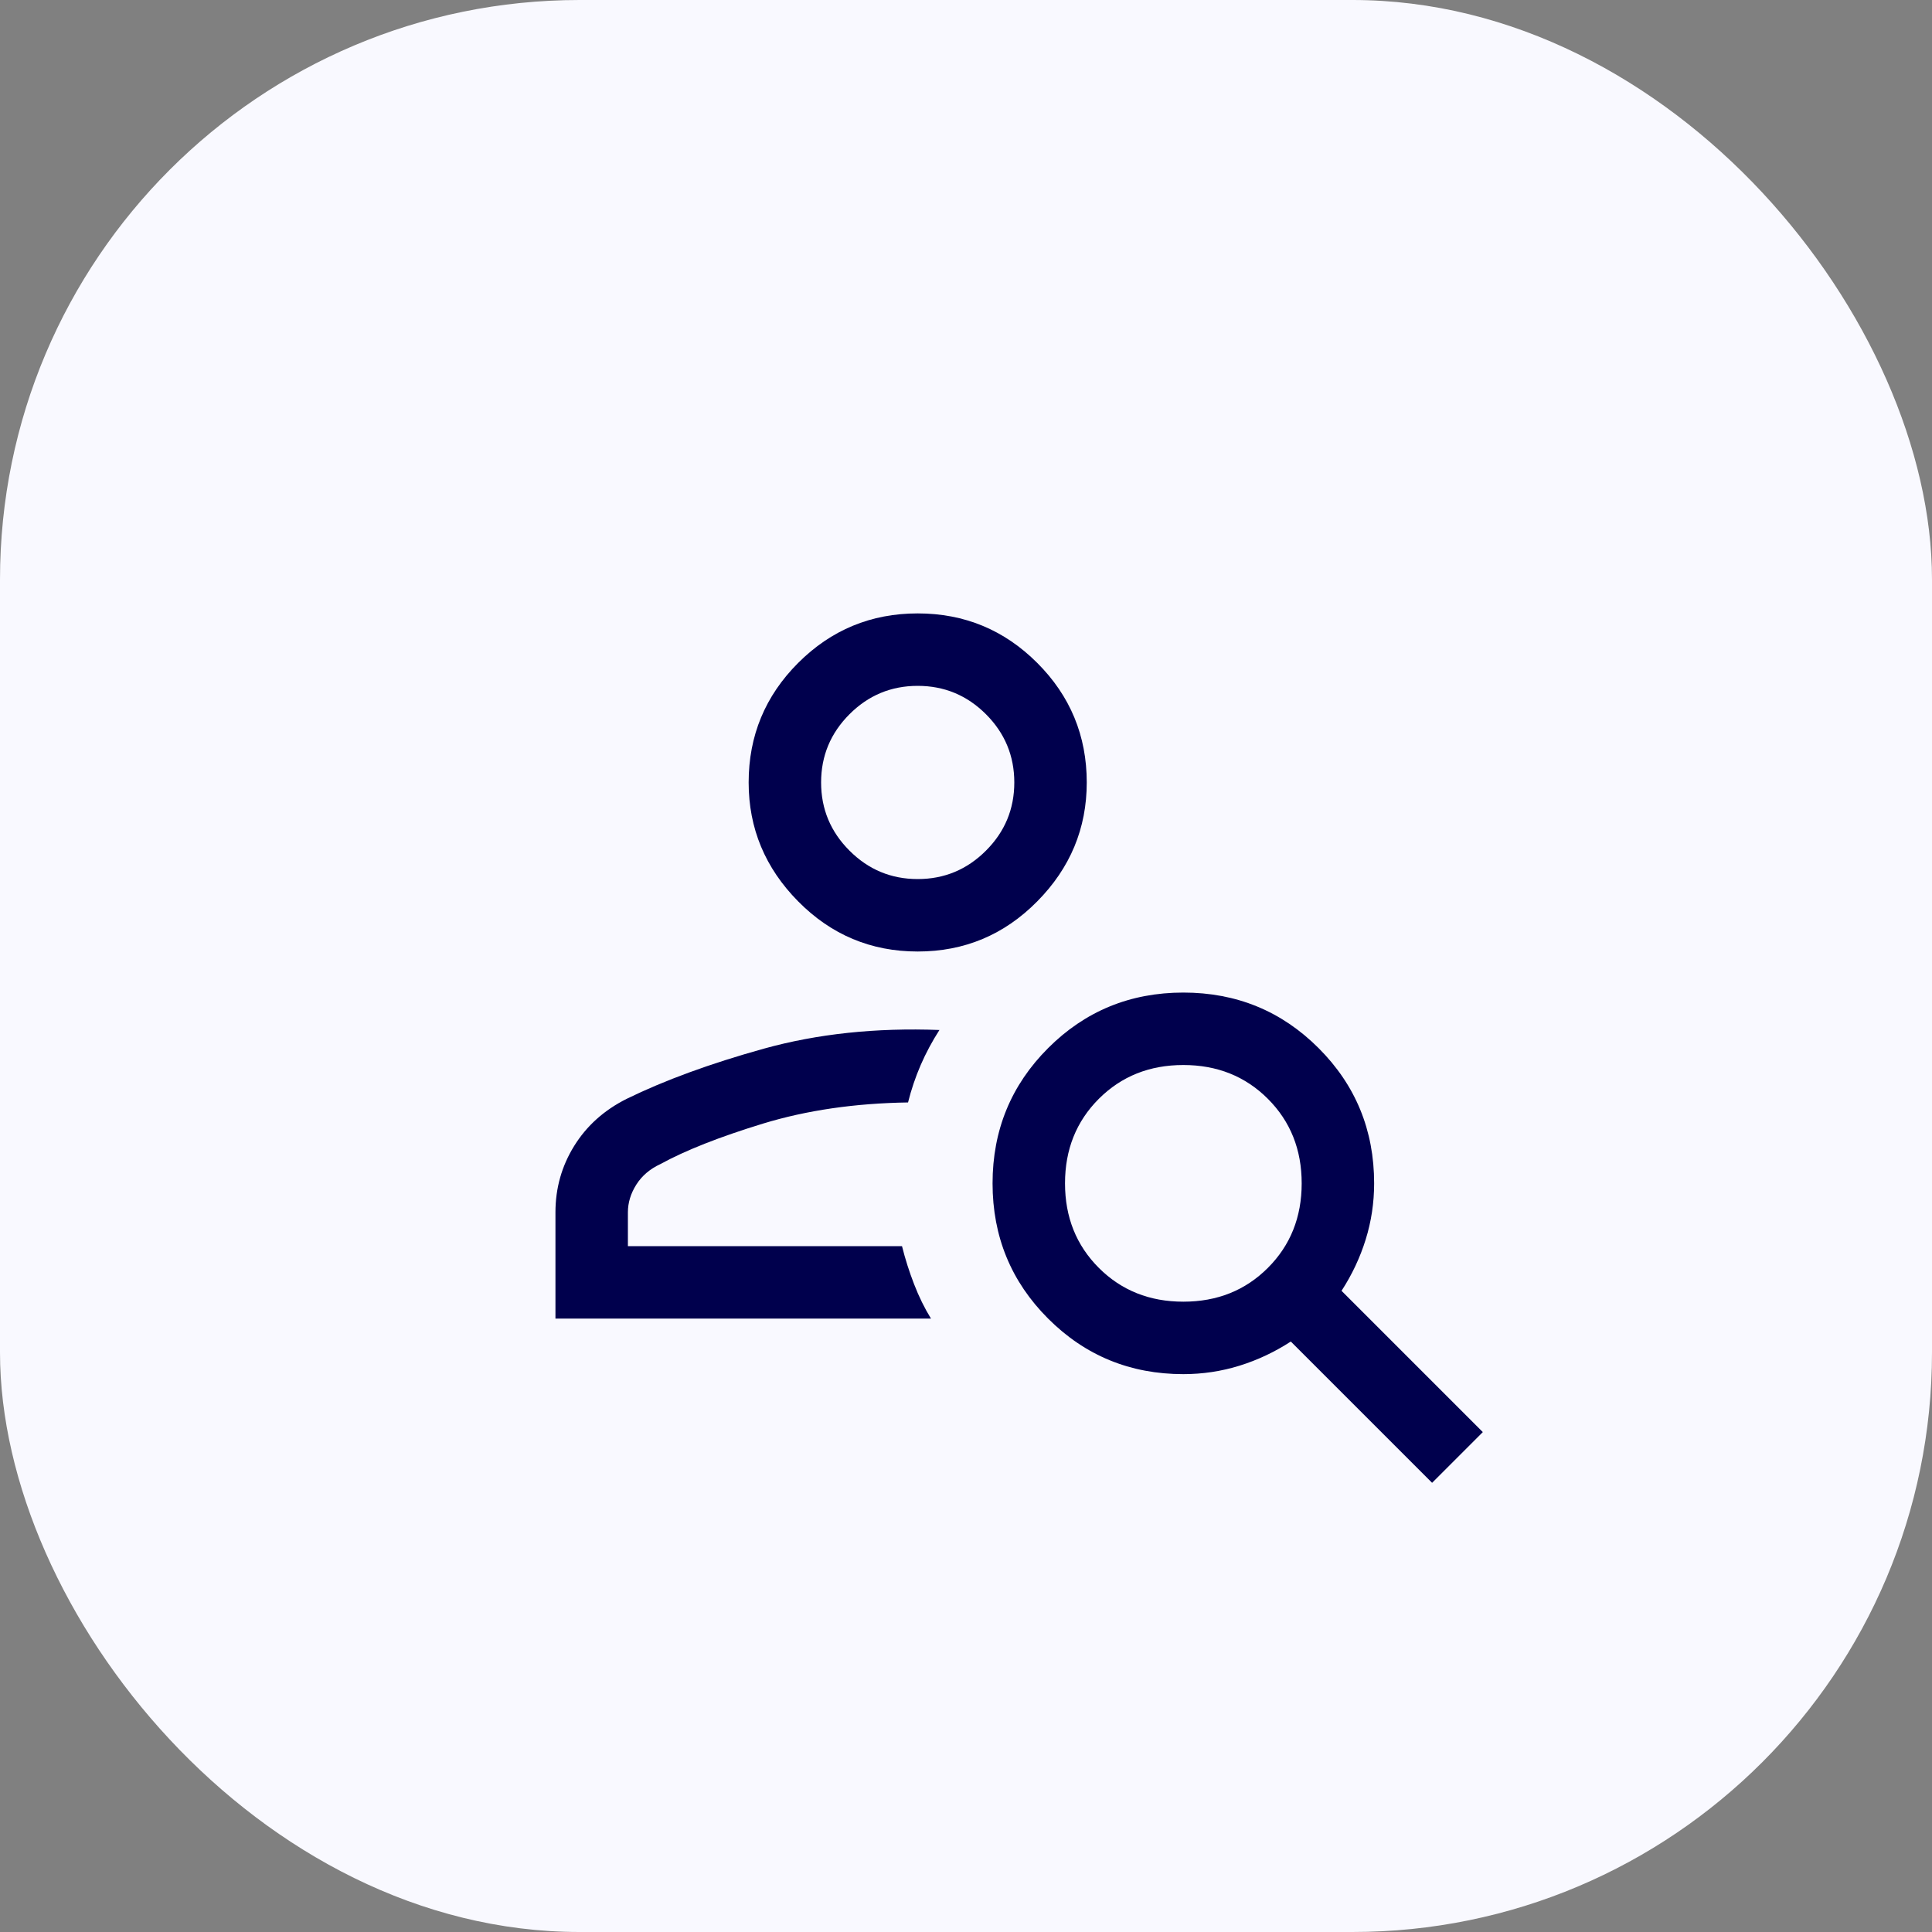 <?xml version="1.0" encoding="UTF-8"?> <svg xmlns="http://www.w3.org/2000/svg" width="80" height="80" viewBox="0 0 80 80" fill="none"><rect x="0" y="0" width="80" height="80" fill="#808080" stroke="none"/><rect width="80" height="80" rx="24" fill="#F9F9FF"></rect><mask id="mask0_7506_56447" style="mask-type:alpha" maskUnits="userSpaceOnUse" x="16" y="16" width="48" height="48"><rect x="16" y="16" width="48" height="48" fill="#D9D9D9"></rect></mask><g mask="url(#mask0_7506_56447)"><path d="M38 39.4C36.067 39.4 34.417 38.708 33.05 37.324C31.683 35.941 31 34.3 31 32.4C31 30.467 31.683 28.817 33.05 27.45C34.417 26.083 36.067 25.4 38 25.4C39.933 25.4 41.583 26.083 42.95 27.45C44.317 28.817 45 30.467 45 32.4C45 34.3 44.317 35.941 42.95 37.324C41.583 38.708 39.933 39.4 38 39.4ZM38 36.4C39.1 36.4 40.042 36.008 40.826 35.224C41.609 34.441 42 33.5 42 32.4C42 31.3 41.609 30.358 40.826 29.574C40.042 28.791 39.1 28.4 38 28.4C36.9 28.4 35.959 28.791 35.176 29.574C34.392 30.358 34 31.3 34 32.4C34 33.5 34.392 34.441 35.176 35.224C35.959 36.008 36.9 36.4 38 36.4ZM59.3 61.4L53.45 55.55C52.783 55.983 52.075 56.317 51.326 56.55C50.575 56.783 49.8 56.9 49 56.9C46.8 56.9 44.933 56.133 43.4 54.6C41.867 53.067 41.1 51.2 41.1 49C41.1 46.8 41.867 44.933 43.4 43.4C44.933 41.867 46.8 41.1 49 41.1C51.2 41.1 53.067 41.867 54.6 43.4C56.133 44.933 56.9 46.8 56.9 49C56.9 49.8 56.783 50.575 56.55 51.326C56.317 52.075 55.983 52.783 55.55 53.45L61.4 59.3L59.3 61.4ZM49 53.9C50.4 53.9 51.567 53.433 52.5 52.5C53.433 51.567 53.9 50.4 53.9 49C53.9 47.6 53.433 46.433 52.5 45.5C51.567 44.567 50.4 44.1 49 44.1C47.6 44.1 46.433 44.567 45.5 45.5C44.567 46.433 44.1 47.6 44.1 49C44.1 50.4 44.567 51.567 45.5 52.5C46.433 53.433 47.6 53.9 49 53.9ZM23 54.6V50.2C23 49.2 23.259 48.283 23.776 47.45C24.292 46.617 25.017 45.967 25.95 45.5C27.517 44.733 29.408 44.041 31.624 43.424C33.841 42.808 36.267 42.55 38.9 42.65C38.6 43.117 38.341 43.6 38.124 44.1C37.908 44.6 37.733 45.117 37.6 45.65C35.4 45.683 33.4 45.975 31.6 46.524C29.8 47.075 28.383 47.633 27.35 48.2C26.917 48.4 26.583 48.683 26.35 49.05C26.117 49.417 26 49.8 26 50.2V51.6H37.35C37.483 52.133 37.65 52.658 37.85 53.174C38.05 53.691 38.283 54.167 38.55 54.6H23Z" fill="#00004D"></path></g></svg> 